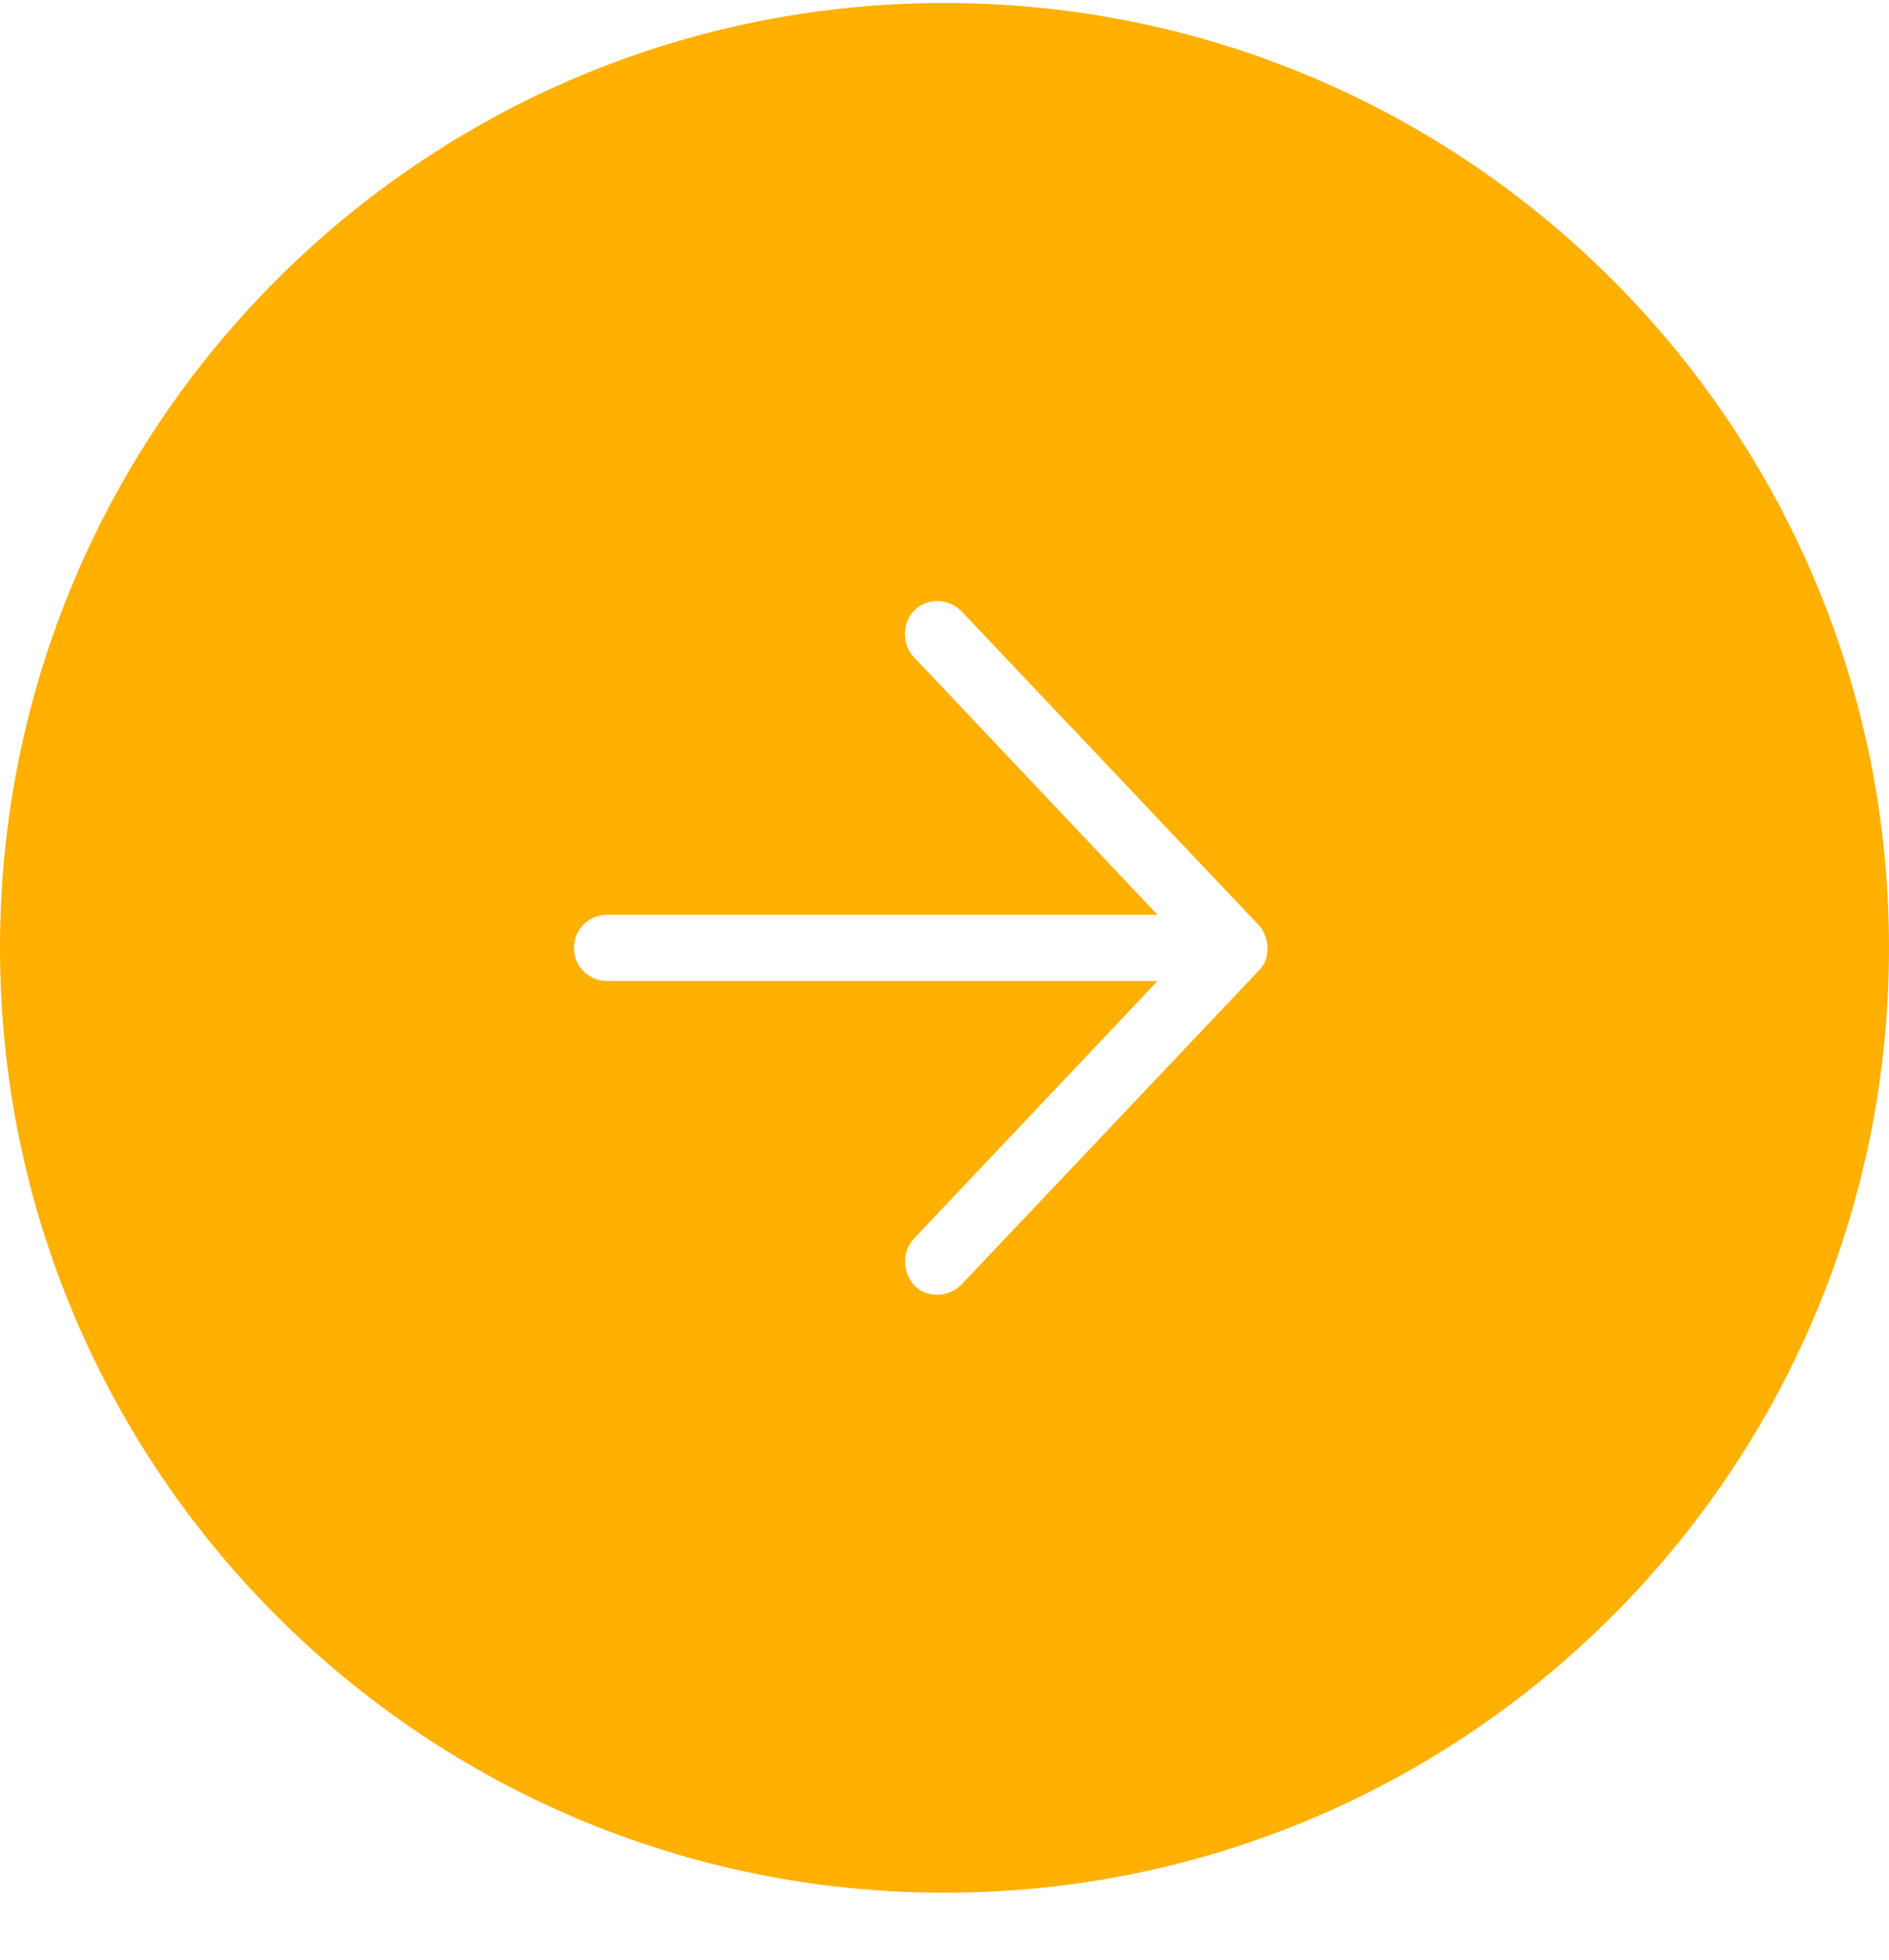 <?xml version="1.0" encoding="UTF-8"?>
<svg xmlns="http://www.w3.org/2000/svg" width="27" height="28" viewBox="0 0 27 28" fill="none">
  <path fill-rule="evenodd" clip-rule="evenodd" d="M13.5 27.043C20.956 27.043 27 20.999 27 13.543C27 6.087 20.956 0.043 13.5 0.043C6.044 0.043 0 6.087 0 13.543C0 20.999 6.044 27.043 13.5 27.043ZM17.992 13.219C18.059 13.289 18.11 13.401 18.117 13.544L18.117 13.545C18.11 13.657 18.104 13.754 17.992 13.868L13.743 18.353C13.573 18.533 13.255 18.554 13.075 18.372C12.901 18.196 12.887 17.884 13.057 17.704L16.546 14.016H8.675C8.414 14.016 8.203 13.804 8.203 13.544C8.203 13.283 8.414 13.071 8.675 13.071L16.546 13.071L13.057 9.383C12.887 9.203 12.895 8.885 13.075 8.715C13.255 8.545 13.547 8.538 13.743 8.734L17.992 13.219Z" fill="#FFB000"></path>
</svg>
